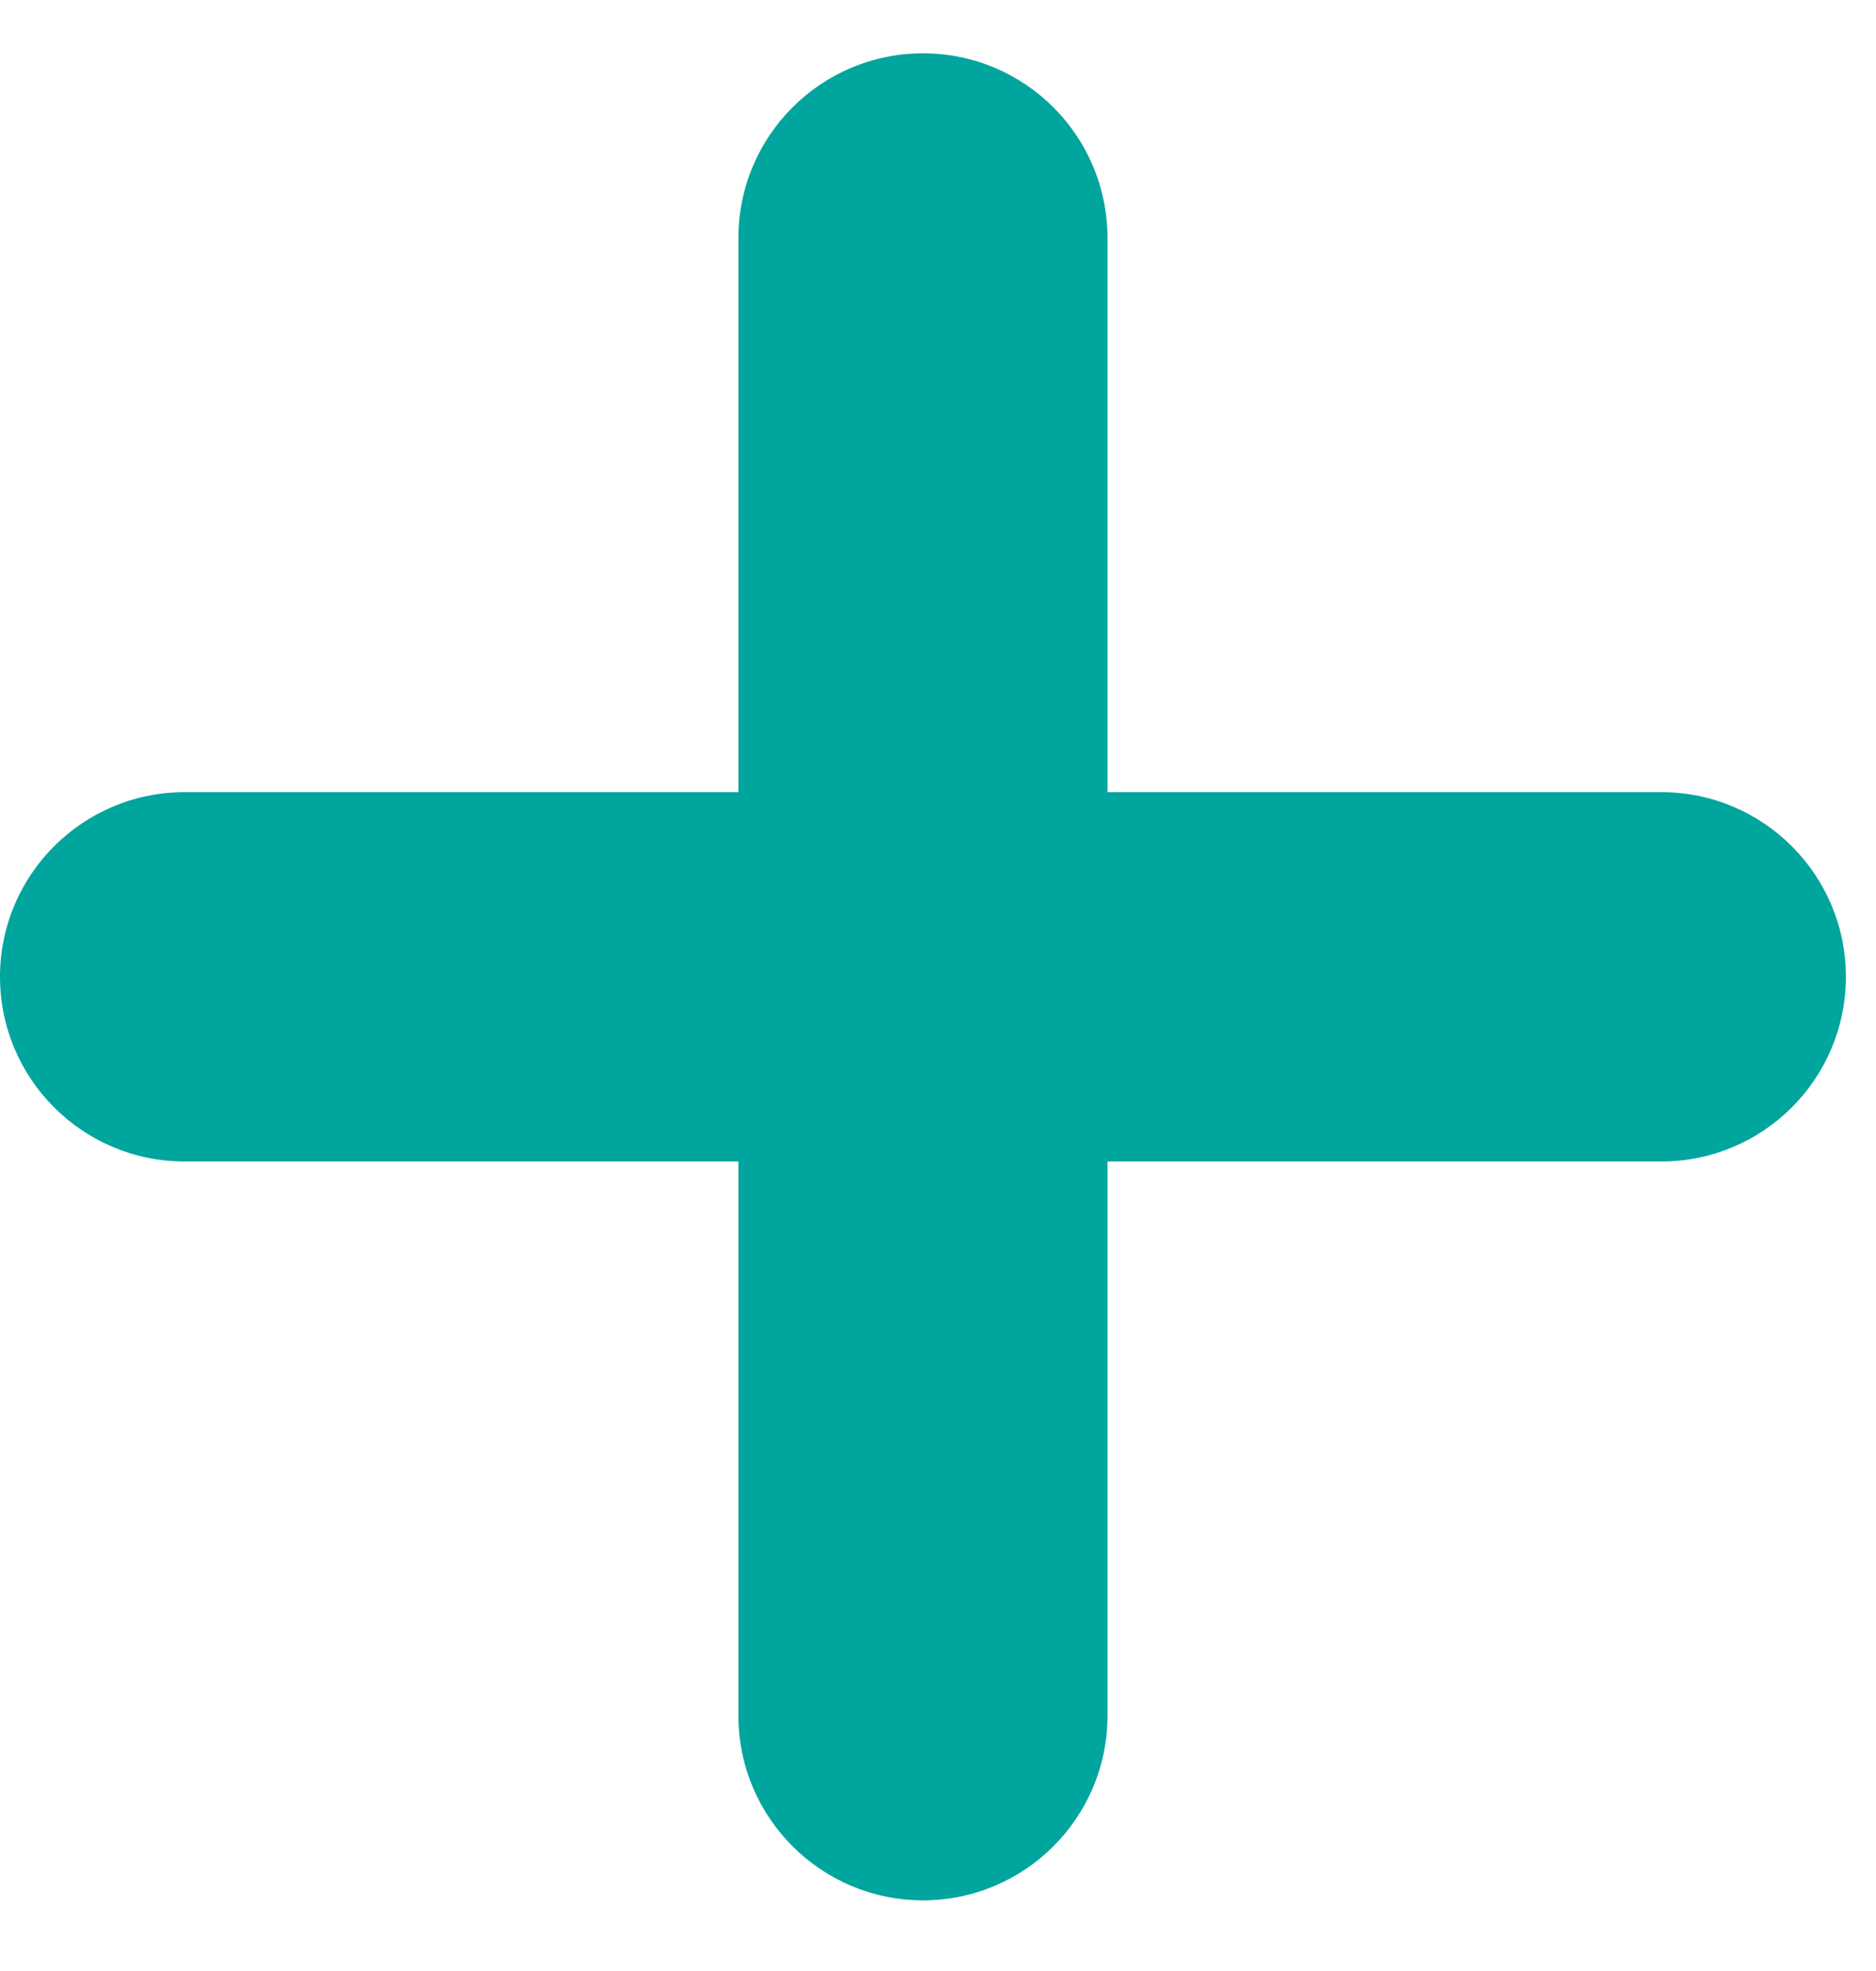 <svg width="20" height="21" viewBox="0 0 20 21" fill="none" xmlns="http://www.w3.org/2000/svg">
<path fill-rule="evenodd" clip-rule="evenodd" d="M11.807 2.536C11.807 1.449 10.927 0.568 9.84 0.568C8.753 0.568 7.872 1.449 7.872 2.536L7.872 8.44H1.968C0.882 8.44 0 9.321 0 10.407C0 11.494 0.882 12.375 1.968 12.375H7.872L7.872 18.279C7.872 19.365 8.753 20.247 9.84 20.247C10.927 20.247 11.807 19.365 11.807 18.279V12.375H17.711C18.798 12.375 19.679 11.494 19.679 10.407C19.679 9.321 18.798 8.44 17.711 8.44H11.807V2.536Z" fill="#00A59E"/>
</svg>
